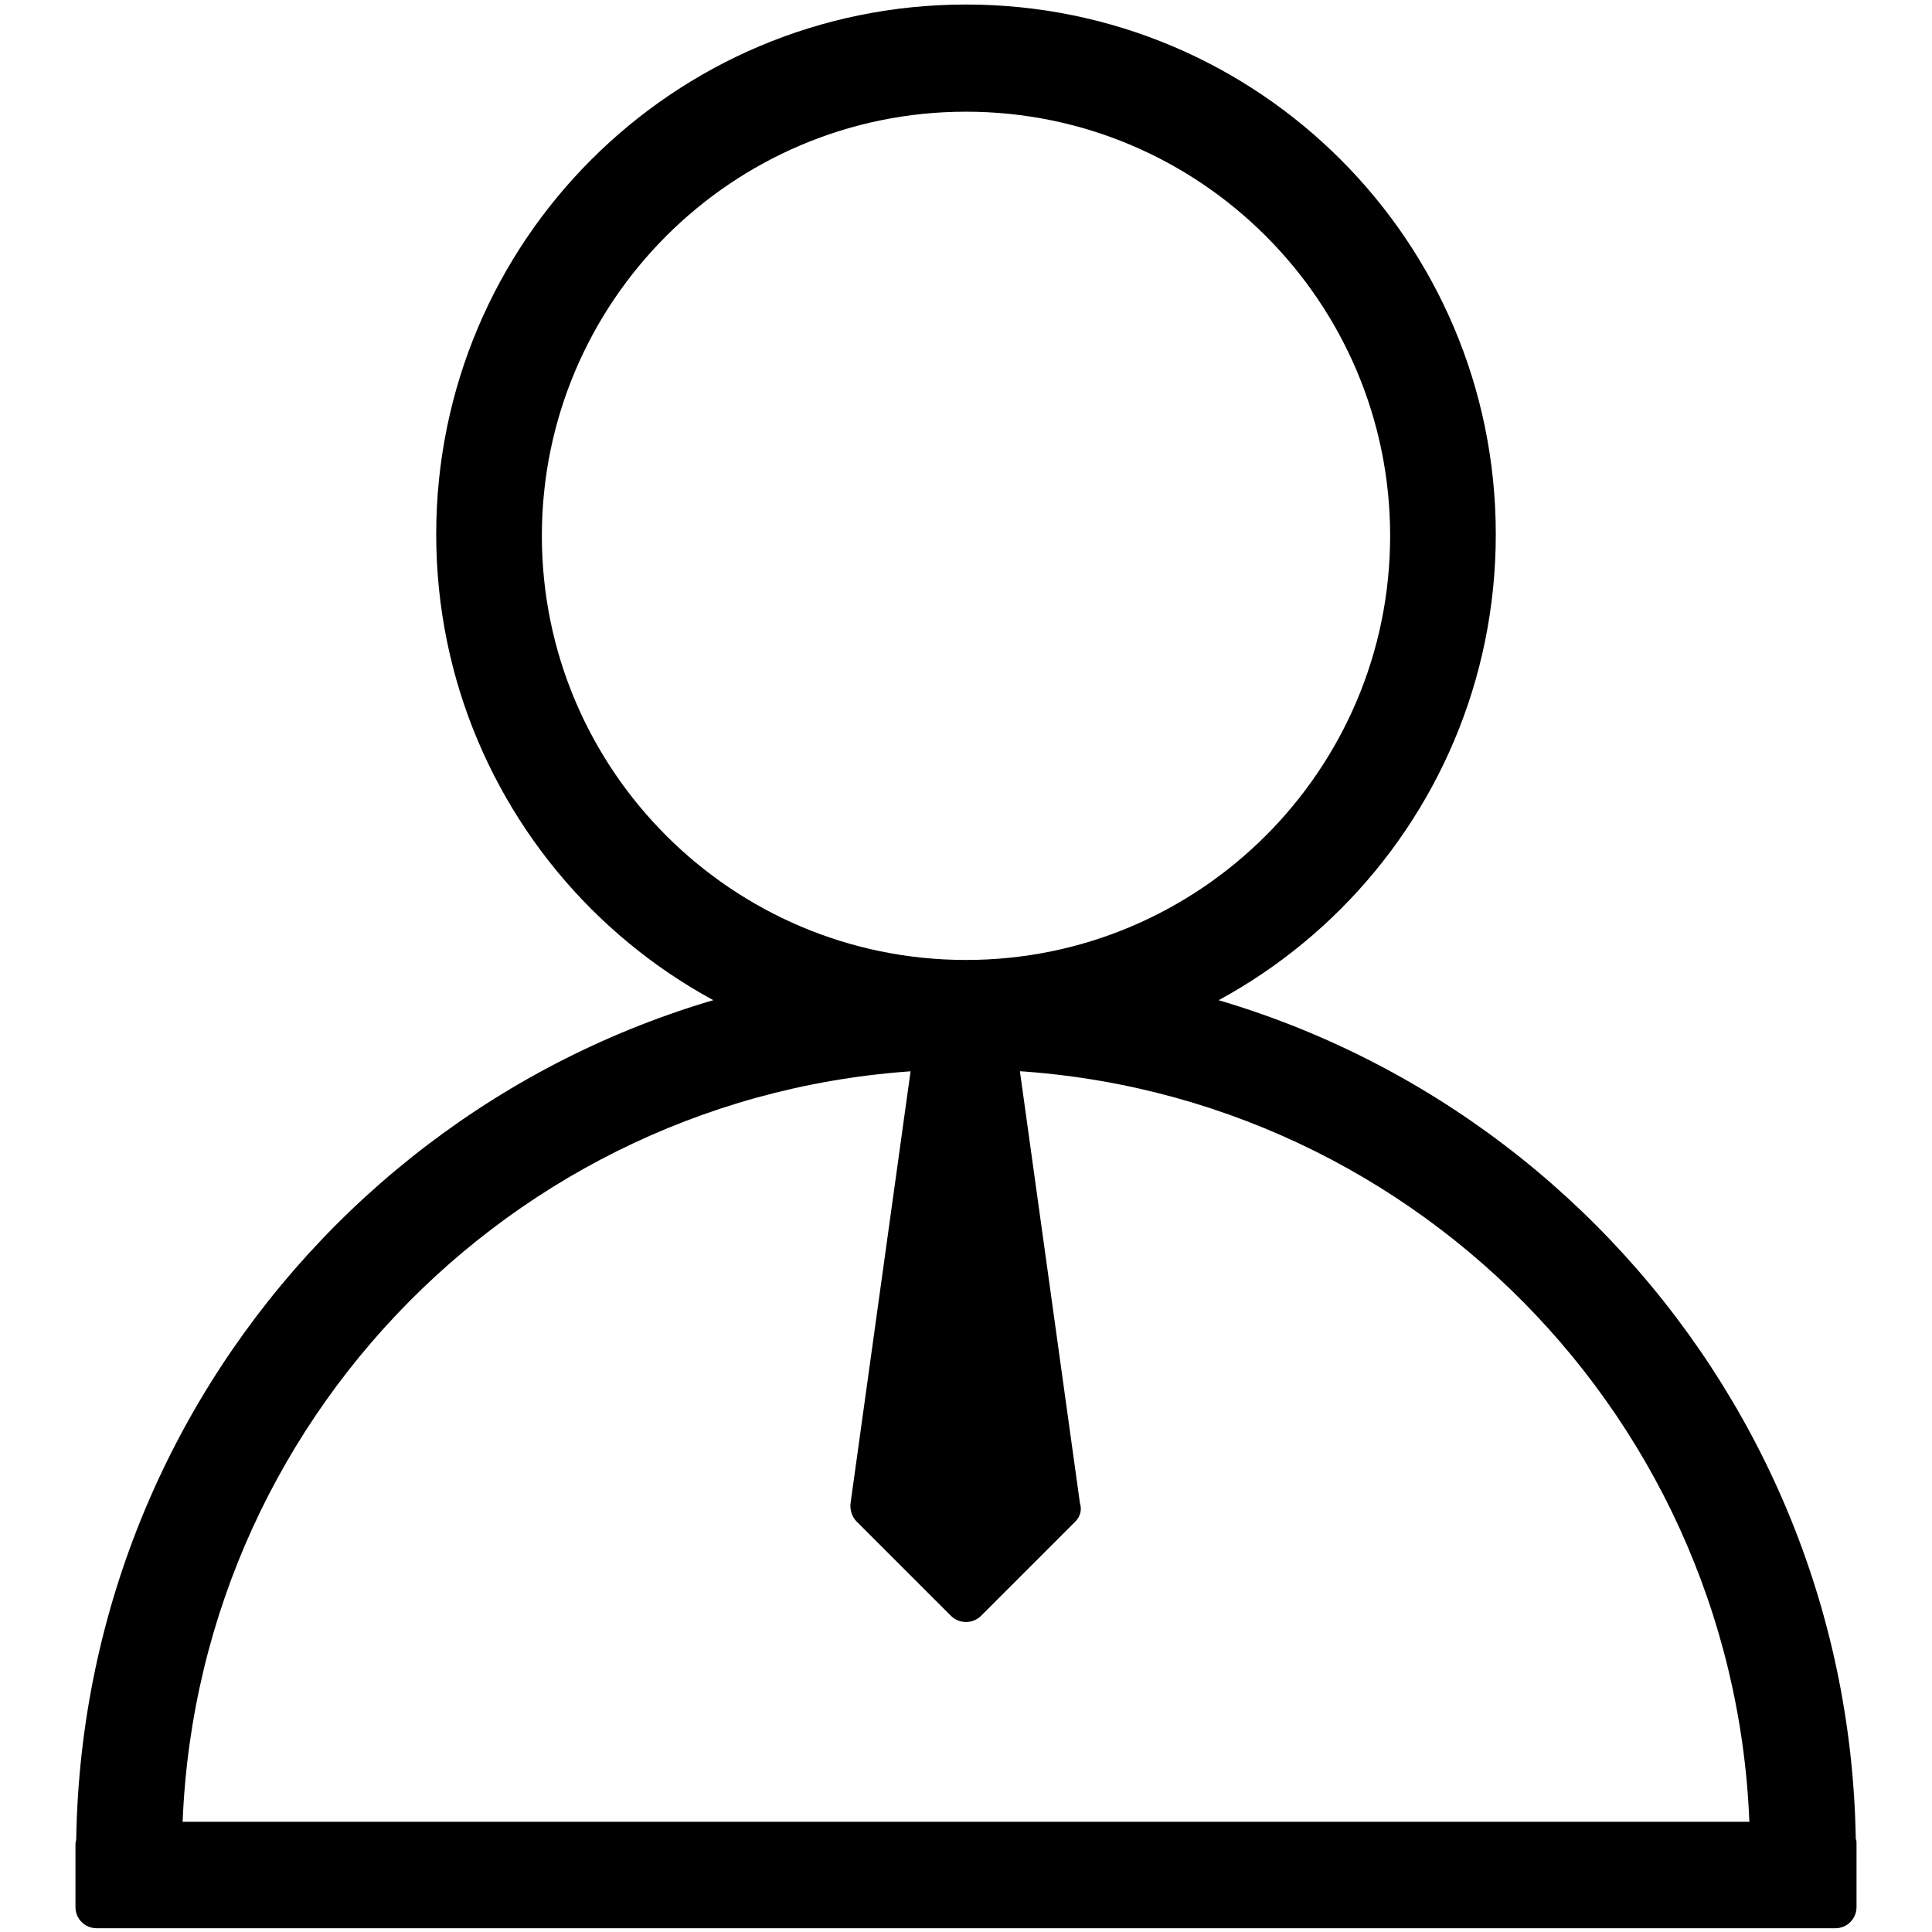 <?xml version="1.0" encoding="utf-8"?>
<!-- Svg Vector Icons : http://www.onlinewebfonts.com/icon -->
<!DOCTYPE svg PUBLIC "-//W3C//DTD SVG 1.1//EN" "http://www.w3.org/Graphics/SVG/1.1/DTD/svg11.dtd">
<svg version="1.1" xmlns="http://www.w3.org/2000/svg" xmlns:xlink="http://www.w3.org/1999/xlink" x="0px" y="0px" viewBox="0 0 256 256" enable-background="new 0 0 256 256" xml:space="preserve">
<g> <path fill="#000000" d="M142.5,201.6L130,214.1c-1.1,1.1-2.9,1.1-4,0l-12.5-12.5c-0.6-0.6-0.9-1.5-0.8-2.4l8.2-59h14l8.2,59 C143.4,200.1,143.1,201,142.5,201.6L142.5,201.6z"/> <path fill="#000000" d="M245.9,243.7c-1-61.6-49.2-111.7-109.9-115.7c-2.7,0.3-5.3,0.5-8,0.5c-2.7,0-5.4-0.2-8-0.5 C59.2,132,11.1,182.1,10.1,243.7c0,0.2-0.1,0.4-0.1,0.6v8.4c0,1.6,1.3,2.8,2.8,2.8l0,0h230.4c1.6,0,2.8-1.3,2.8-2.8v-8.4 C246,244,246,243.8,245.9,243.7z M24.2,241.4c2.2-55.4,47.8-99.7,103.8-99.7c56,0,101.6,44.3,103.8,99.7H24.2z"/> <path fill="#000000" d="M128,0.6C89.2,0.6,57.8,32,57.8,70.8c0,38.8,31.4,70.2,70.2,70.2s70.2-31.4,70.2-70.2 C198.2,32,166.8,0.6,128,0.6z M128,127.2c-31,0-56.2-25.2-56.2-56.2c0-31,25.2-56.2,56.2-56.2c31,0,56.2,25.2,56.2,56.2 C184.2,102,159,127.2,128,127.2z"/></g>
</svg>
